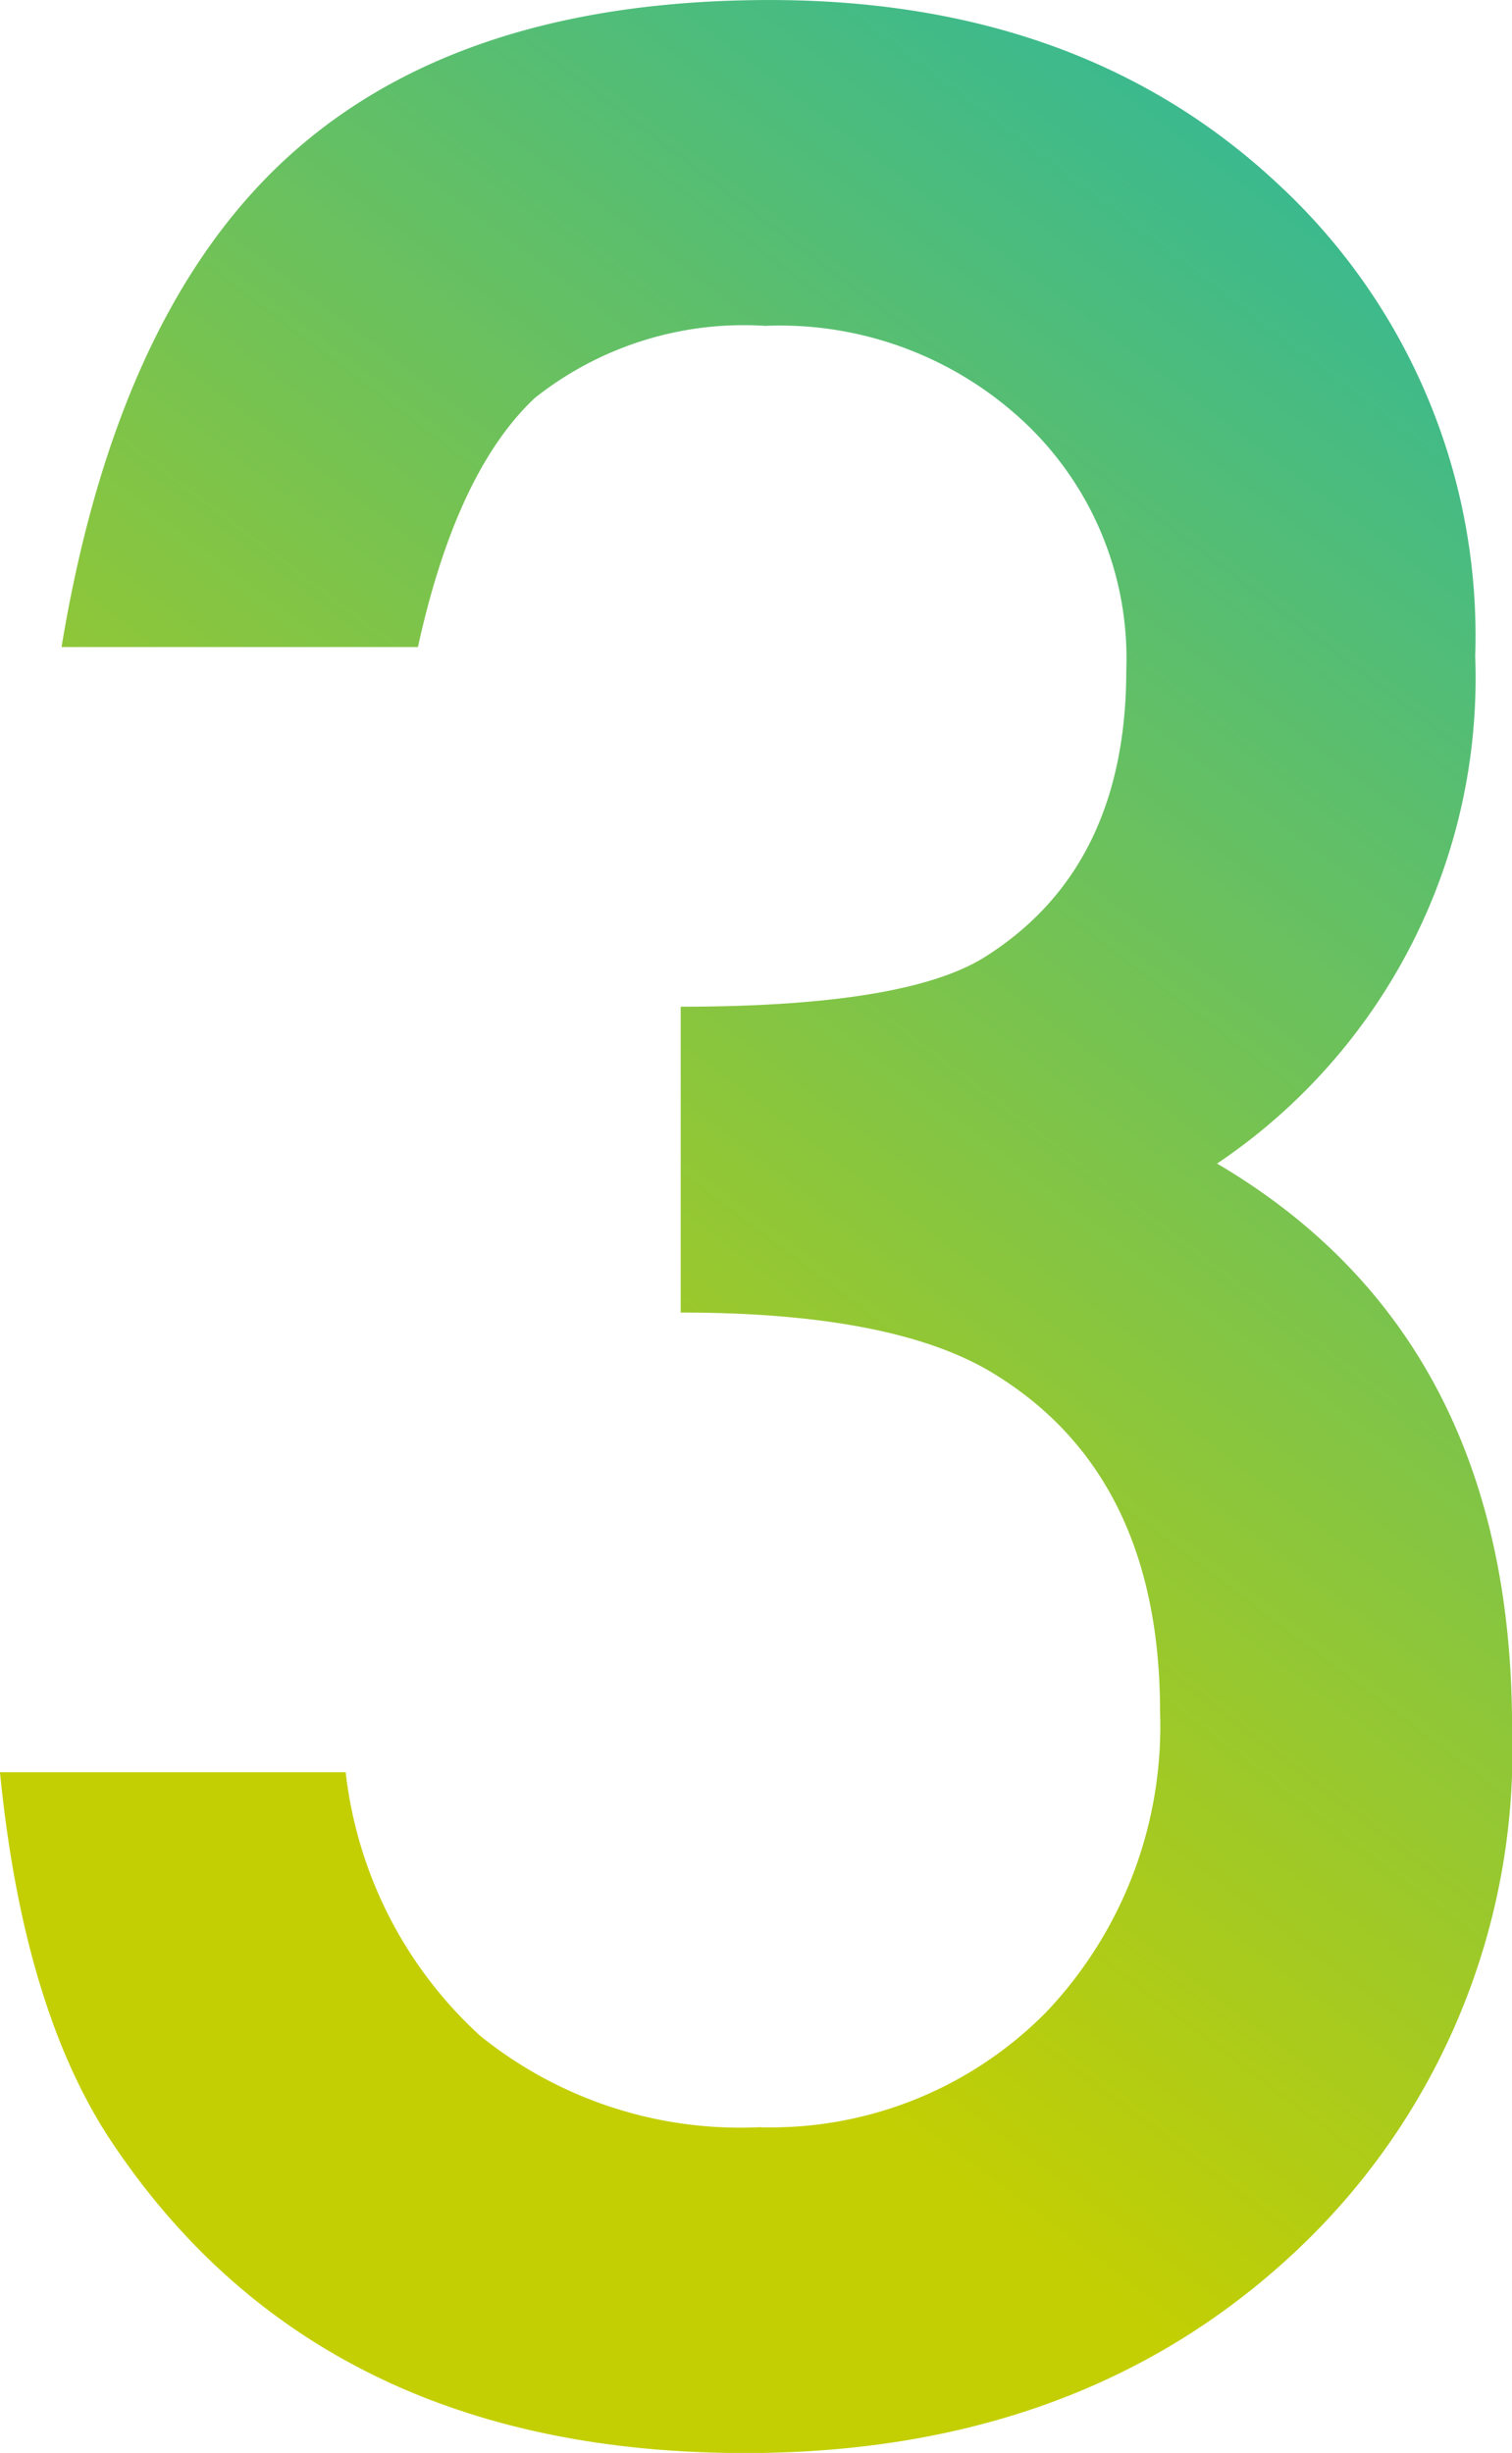 <svg xmlns="http://www.w3.org/2000/svg" xmlns:xlink="http://www.w3.org/1999/xlink" width="44.123" height="71.565" viewBox="0 0 44.123 71.565">
  <defs>
    <linearGradient id="linear-gradient" x1="0.5" y1="0.829" x2="0.886" gradientUnits="objectBoundingBox">
      <stop offset="0" stop-color="#c3cf02"/>
      <stop offset="1" stop-color="#2db79d"/>
    </linearGradient>
  </defs>
  <path id="icon_specialNav3" d="M-130.224-394.345v-8.923q6.636,0,8.923-1.48,4.08-2.6,4.08-8.34a9.454,9.454,0,0,0-2.959-7.219,10.431,10.431,0,0,0-7.578-2.825,9.805,9.805,0,0,0-6.726,2.107q-2.287,2.152-3.408,7.264h-10.4q1.614-9.775,6.636-14.326t14.035-4.551q9.1,0,14.842,5.381a17.946,17.946,0,0,1,5.74,13.766,17.059,17.059,0,0,1-7.533,14.8q8.609,5.067,8.609,16.456a20.016,20.016,0,0,1-6.278,15.246q-6.278,5.919-16.1,5.919-12.51,0-18.564-9.192-2.511-3.856-3.184-10.672H-140a12.268,12.268,0,0,0,3.924,7.69,12.077,12.077,0,0,0,8.138,2.668,11.286,11.286,0,0,0,8.385-3.363,12.108,12.108,0,0,0,3.318-8.744q0-7-4.977-9.954Q-124.125-394.345-130.224-394.345Z" transform="translate(150.088 432.639)" fill="url(#linear-gradient)"/>
</svg>

